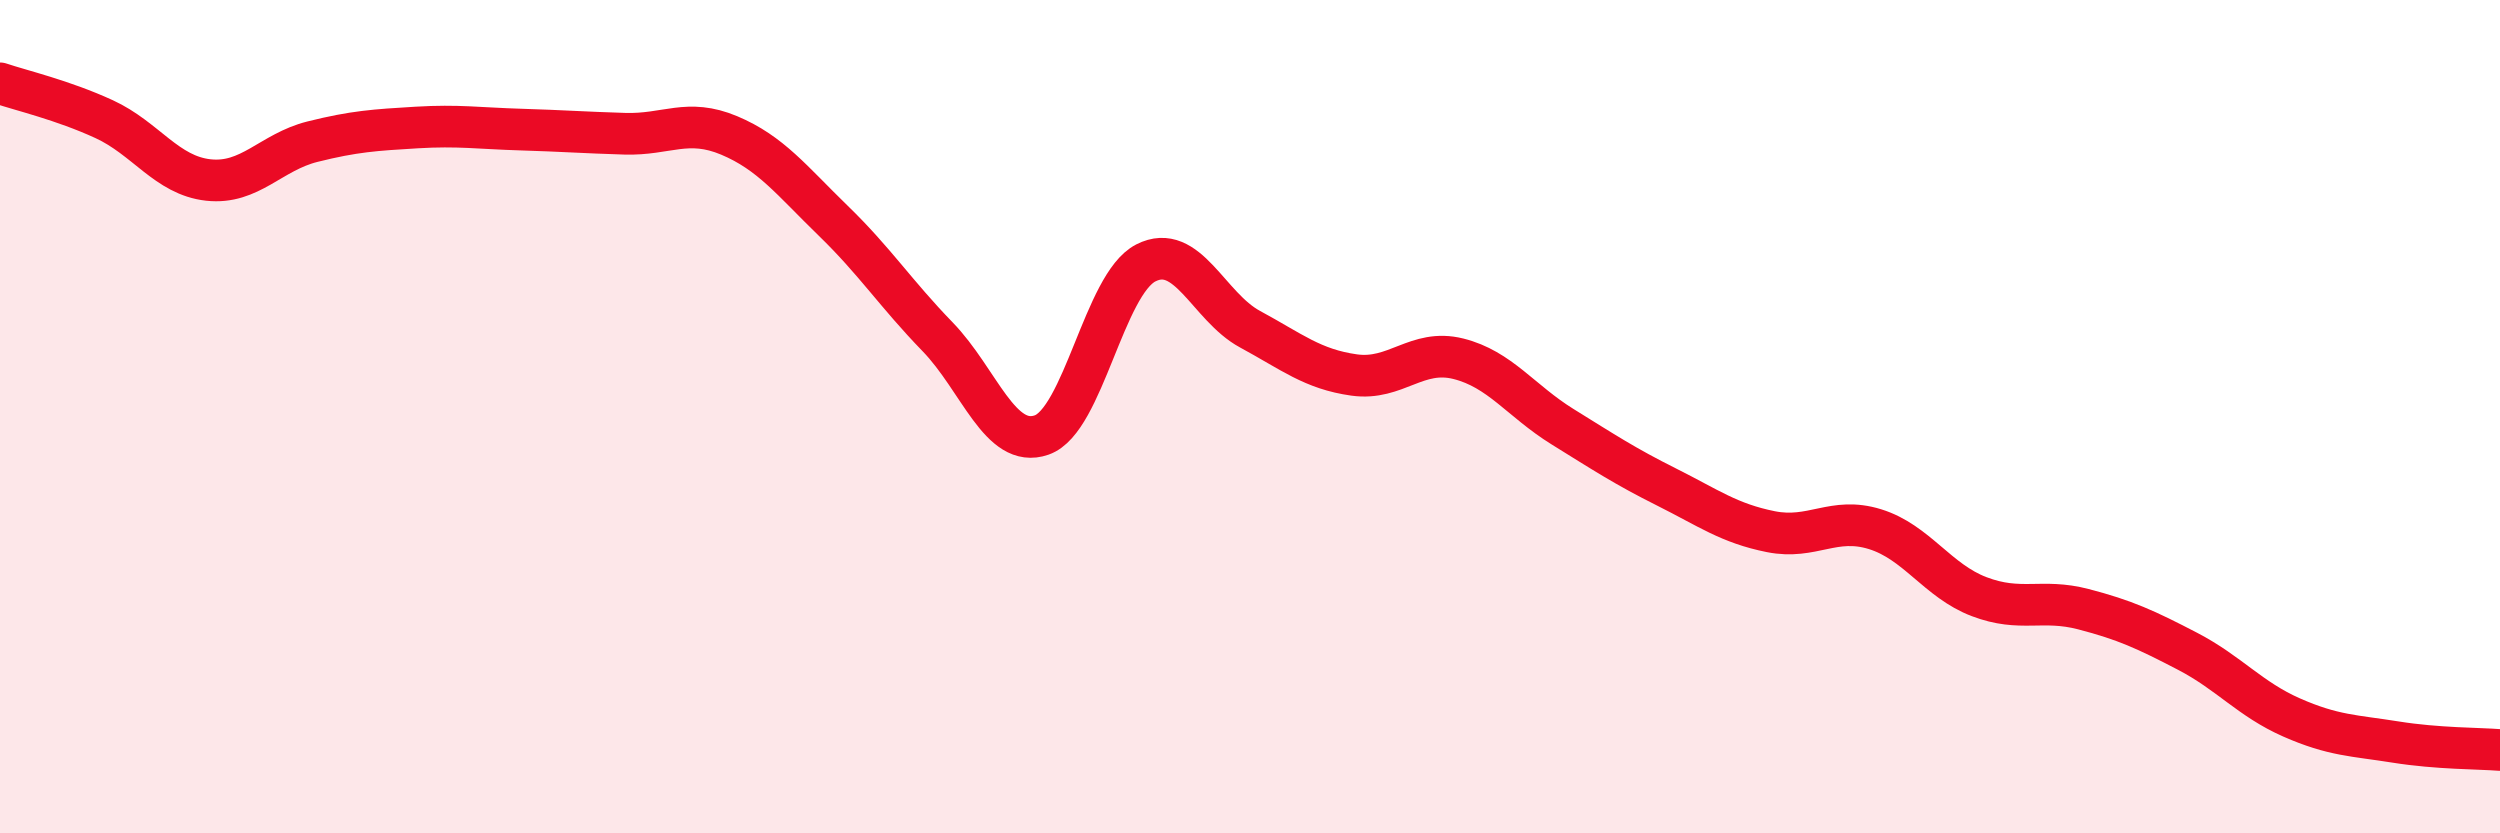 
    <svg width="60" height="20" viewBox="0 0 60 20" xmlns="http://www.w3.org/2000/svg">
      <path
        d="M 0,2 C 0.5,2.17 1.5,2.4 2.5,2.86 C 3.5,3.32 4,4.21 5,4.32 C 6,4.43 6.5,3.65 7.5,3.4 C 8.5,3.15 9,3.12 10,3.06 C 11,3 11.5,3.08 12.5,3.11 C 13.5,3.14 14,3.18 15,3.21 C 16,3.24 16.5,2.83 17.5,3.25 C 18.5,3.67 19,4.33 20,5.3 C 21,6.27 21.5,7.05 22.5,8.08 C 23.5,9.11 24,10.79 25,10.44 C 26,10.09 26.5,6.82 27.5,6.31 C 28.5,5.8 29,7.36 30,7.9 C 31,8.44 31.5,8.86 32.5,9 C 33.5,9.14 34,8.36 35,8.61 C 36,8.86 36.5,9.62 37.5,10.24 C 38.5,10.86 39,11.19 40,11.69 C 41,12.19 41.5,12.56 42.5,12.76 C 43.5,12.96 44,12.39 45,12.7 C 46,13.01 46.5,13.94 47.5,14.32 C 48.5,14.7 49,14.36 50,14.62 C 51,14.88 51.5,15.11 52.5,15.63 C 53.5,16.15 54,16.78 55,17.22 C 56,17.66 56.5,17.65 57.5,17.81 C 58.5,17.97 59.5,17.96 60,18L60 20L0 20Z"
        fill="#EB0A25"
        opacity="0.1"
        stroke-linecap="round"
        stroke-linejoin="round"
      />
      <path
        d="M 0,2 C 0.5,2.17 1.5,2.4 2.5,2.86 C 3.5,3.32 4,4.21 5,4.32 C 6,4.43 6.5,3.65 7.5,3.4 C 8.5,3.15 9,3.12 10,3.06 C 11,3 11.5,3.08 12.5,3.11 C 13.5,3.14 14,3.18 15,3.21 C 16,3.24 16.5,2.83 17.5,3.25 C 18.5,3.67 19,4.33 20,5.3 C 21,6.27 21.5,7.05 22.5,8.08 C 23.5,9.11 24,10.79 25,10.44 C 26,10.09 26.5,6.82 27.5,6.31 C 28.5,5.8 29,7.36 30,7.9 C 31,8.44 31.5,8.86 32.5,9 C 33.5,9.14 34,8.36 35,8.61 C 36,8.86 36.5,9.62 37.5,10.24 C 38.5,10.86 39,11.19 40,11.69 C 41,12.19 41.5,12.56 42.5,12.76 C 43.5,12.96 44,12.39 45,12.7 C 46,13.01 46.5,13.94 47.5,14.32 C 48.5,14.7 49,14.36 50,14.62 C 51,14.88 51.5,15.11 52.5,15.63 C 53.5,16.15 54,16.78 55,17.22 C 56,17.66 56.5,17.65 57.5,17.81 C 58.5,17.97 59.5,17.96 60,18"
        stroke="#EB0A25"
        stroke-width="1"
        fill="none"
        stroke-linecap="round"
        stroke-linejoin="round"
      />
    </svg>
  